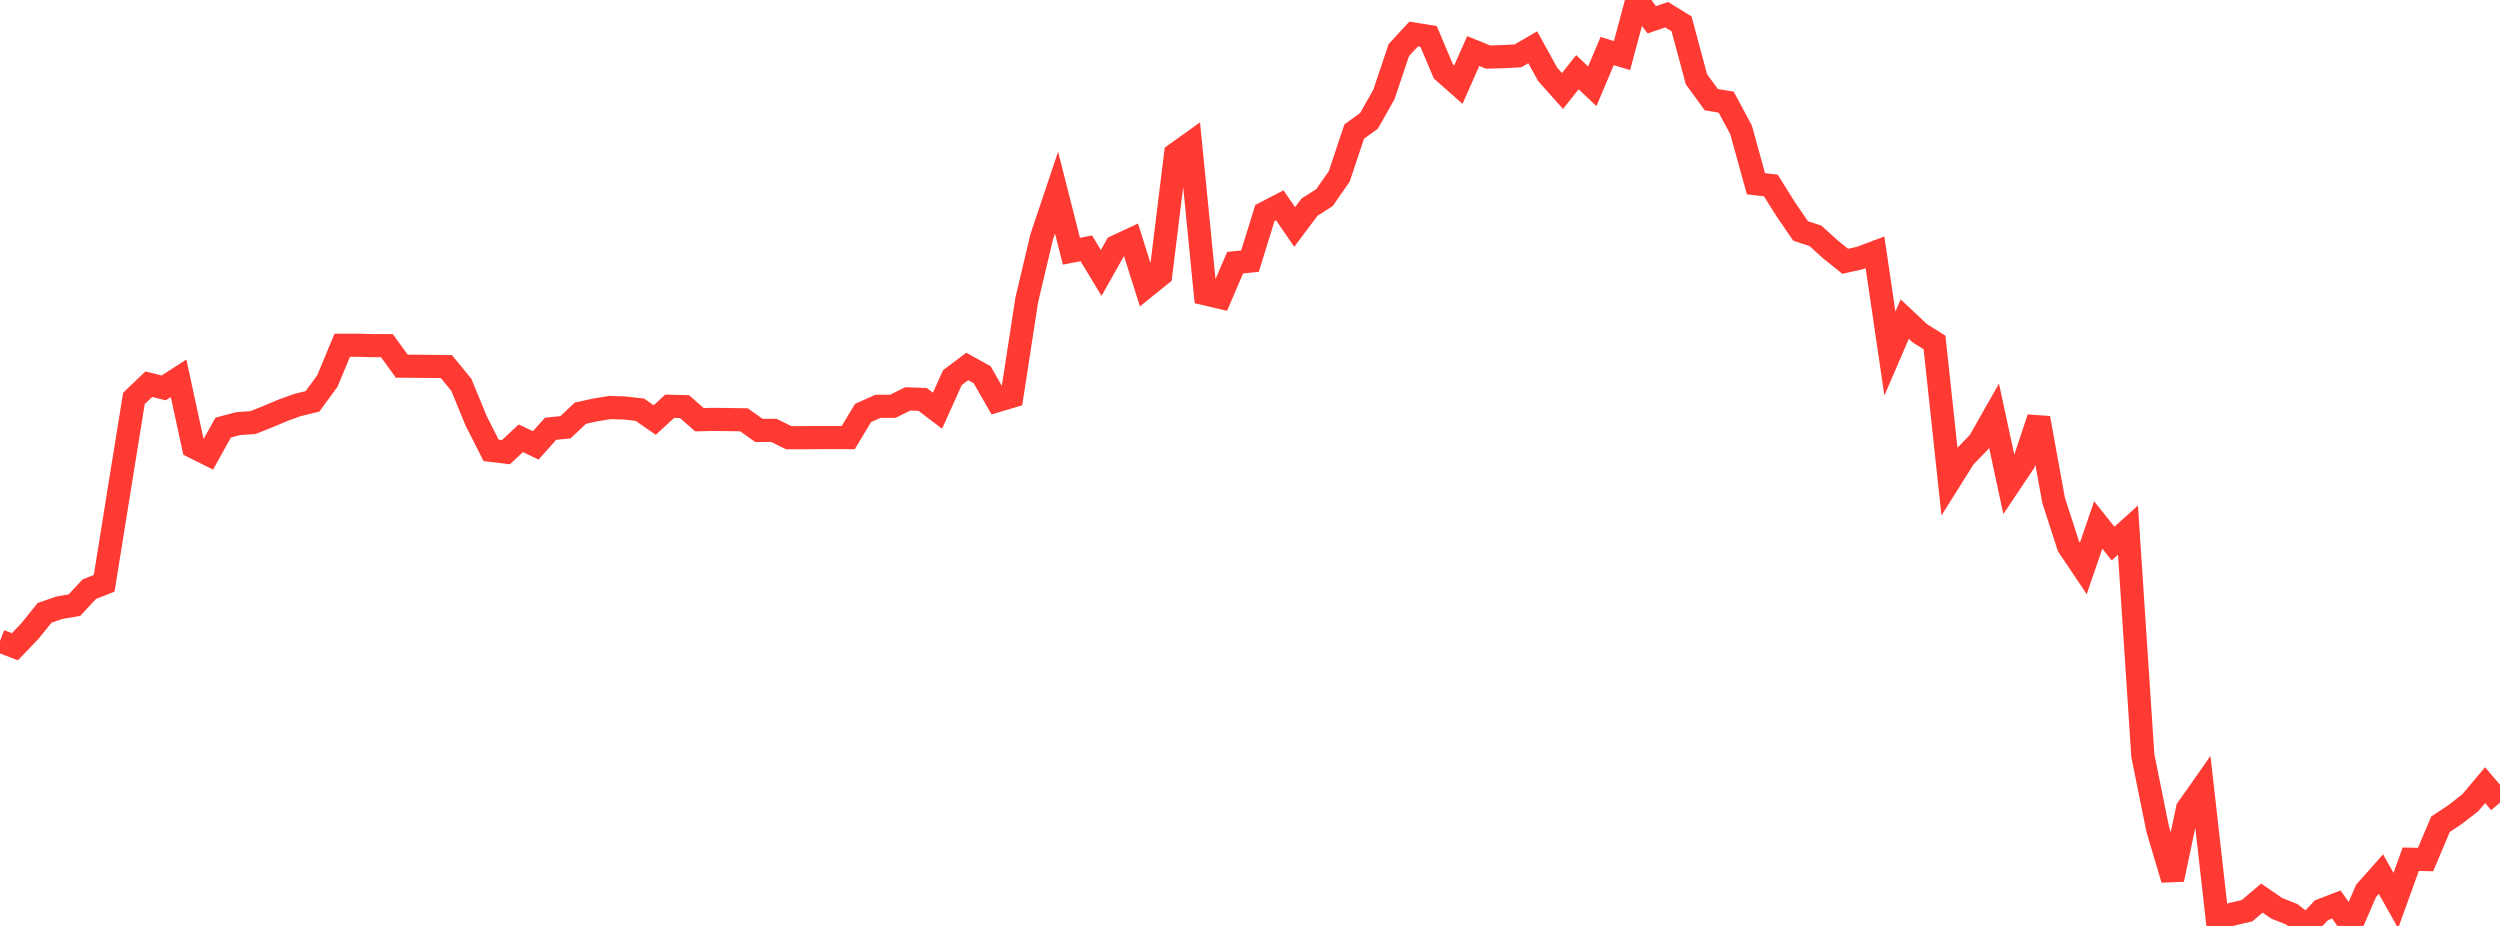 <?xml version="1.0" standalone="no"?>
<!DOCTYPE svg PUBLIC "-//W3C//DTD SVG 1.1//EN" "http://www.w3.org/Graphics/SVG/1.1/DTD/svg11.dtd">

<svg width="135" height="50" viewBox="0 0 135 50" preserveAspectRatio="none" 
  xmlns="http://www.w3.org/2000/svg"
  xmlns:xlink="http://www.w3.org/1999/xlink">


<polyline points="0.0, 34.613 0.804, 34.925 1.607, 34.086 2.411, 33.092 3.214, 32.815 4.018, 32.678 4.821, 31.817 5.625, 31.498 6.429, 26.492 7.232, 21.515 8.036, 20.747 8.839, 20.946 9.643, 20.428 10.446, 24.132 11.25, 24.533 12.054, 23.088 12.857, 22.876 13.661, 22.819 14.464, 22.5 15.268, 22.16 16.071, 21.869 16.875, 21.674 17.679, 20.574 18.482, 18.642 19.286, 18.642 20.089, 18.663 20.893, 18.666 21.696, 19.773 22.5, 19.778 23.304, 19.788 24.107, 19.796 24.911, 20.778 25.714, 22.73 26.518, 24.318 27.321, 24.416 28.125, 23.666 28.929, 24.052 29.732, 23.153 30.536, 23.072 31.339, 22.313 32.143, 22.135 32.946, 22.006 33.75, 22.033 34.554, 22.126 35.357, 22.682 36.161, 21.94 36.964, 21.958 37.768, 22.664 38.571, 22.647 39.375, 22.658 40.179, 22.669 40.982, 23.244 41.786, 23.239 42.589, 23.636 43.393, 23.635 44.196, 23.63 45.0, 23.628 45.804, 23.63 46.607, 22.299 47.411, 21.94 48.214, 21.94 49.018, 21.539 49.821, 21.568 50.625, 22.179 51.429, 20.393 52.232, 19.79 53.036, 20.235 53.839, 21.639 54.643, 21.4 55.446, 16.19 56.25, 12.798 57.054, 10.406 57.857, 13.565 58.661, 13.411 59.464, 14.738 60.268, 13.313 61.071, 12.938 61.875, 15.484 62.679, 14.837 63.482, 8.319 64.286, 7.744 65.089, 15.868 65.893, 16.057 66.696, 14.186 67.5, 14.1 68.304, 11.501 69.107, 11.086 69.911, 12.257 70.714, 11.186 71.518, 10.674 72.321, 9.523 73.125, 7.108 73.929, 6.522 74.732, 5.098 75.536, 2.705 76.339, 1.837 77.143, 1.967 77.946, 3.863 78.75, 4.574 79.554, 2.756 80.357, 3.081 81.161, 3.058 81.964, 3.017 82.768, 2.552 83.571, 4.011 84.375, 4.914 85.179, 3.899 85.982, 4.658 86.786, 2.758 87.589, 3.001 88.393, 0.0 89.196, 1.068 90.0, 0.793 90.804, 1.287 91.607, 4.279 92.411, 5.382 93.214, 5.514 94.018, 7.015 94.821, 9.921 95.625, 10.016 96.429, 11.299 97.232, 12.47 98.036, 12.737 98.839, 13.463 99.643, 14.11 100.446, 13.929 101.25, 13.626 102.054, 19.092 102.857, 17.231 103.661, 17.987 104.464, 18.495 105.268, 25.977 106.071, 24.698 106.875, 23.865 107.679, 22.448 108.482, 26.185 109.286, 24.985 110.089, 22.575 110.893, 27.014 111.696, 29.493 112.5, 30.692 113.304, 28.348 114.107, 29.353 114.911, 28.625 115.714, 40.814 116.518, 44.78 117.321, 47.488 118.125, 43.673 118.929, 42.529 119.732, 49.635 120.536, 49.365 121.339, 49.179 122.143, 48.497 122.946, 49.049 123.75, 49.368 124.554, 50.0 125.357, 49.154 126.161, 48.843 126.964, 49.969 127.768, 48.108 128.571, 47.204 129.375, 48.63 130.179, 46.399 130.982, 46.414 131.786, 44.511 132.589, 43.976 133.393, 43.351 134.196, 42.398 135.0, 43.342" fill="none" stroke="#ff3a33" stroke-width="1.25"/>

</svg>